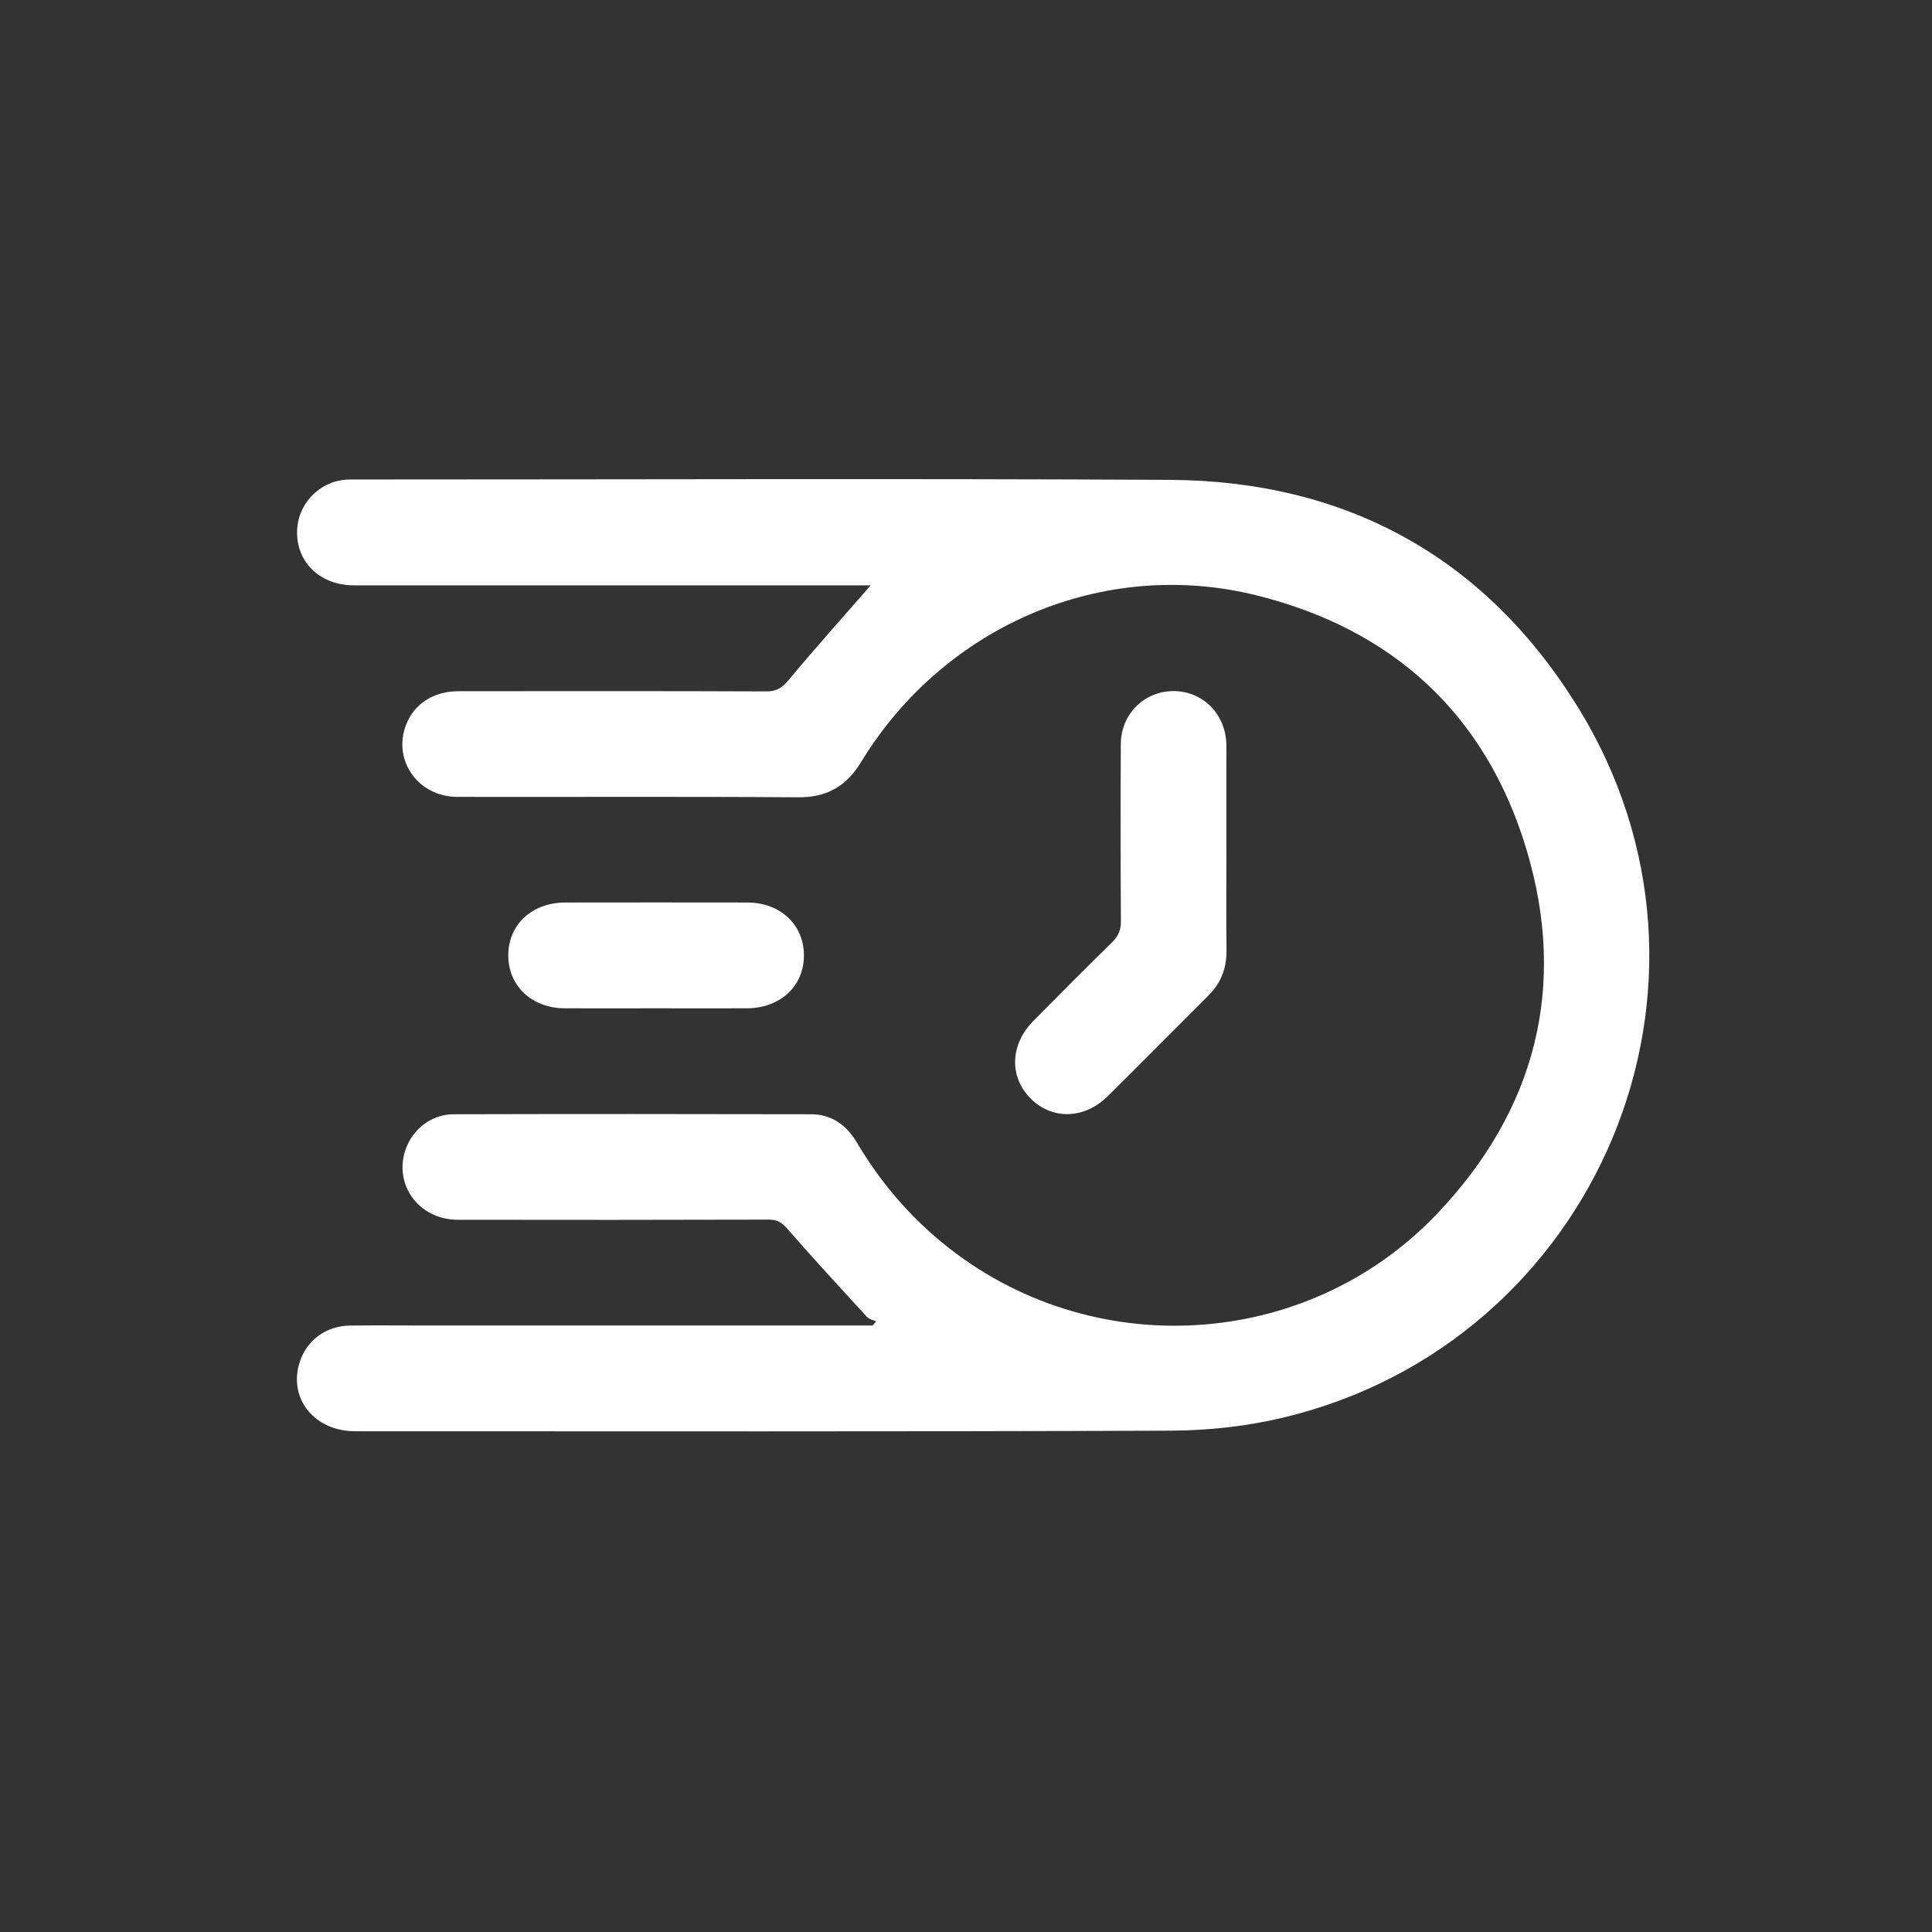 <svg width="80" height="80" viewBox="0 0 80 80" fill="none" xmlns="http://www.w3.org/2000/svg">
<rect x="0" y="0" width="80" height="80" fill="#333333" stroke="none"/>
<g clip-path="url(#clip0_156_9695)">
<path d="M36.056 24.238H35.537C28.578 24.238 21.618 24.238 14.659 24.238C13.281 24.236 12.301 23.319 12.301 22.049C12.299 20.904 13.185 19.945 14.326 19.862C14.47 19.851 14.617 19.855 14.764 19.855C25.985 19.855 37.207 19.811 48.429 19.87C55.702 19.91 61.438 23.032 65.286 29.199C72.48 40.727 66.114 55.607 53.132 58.701C51.623 59.06 50.036 59.235 48.484 59.241C37.225 59.285 25.966 59.265 14.709 59.265C13.028 59.265 11.937 57.921 12.402 56.428C12.688 55.504 13.496 54.9 14.494 54.889C15.587 54.876 16.681 54.887 17.774 54.887C23.696 54.887 29.615 54.887 35.537 54.887C35.736 54.887 35.933 54.887 36.133 54.887C36.181 54.83 36.231 54.771 36.279 54.714C36.152 54.657 35.99 54.631 35.903 54.535C34.797 53.328 33.687 52.126 32.612 50.892C32.389 50.636 32.203 50.502 31.85 50.502C27.551 50.515 23.251 50.515 18.952 50.508C17.351 50.506 16.29 49.059 16.793 47.601C17.086 46.754 17.868 46.141 18.776 46.139C23.713 46.126 28.65 46.128 33.586 46.139C34.44 46.139 35.06 46.594 35.489 47.321C36.435 48.921 37.619 50.318 39.062 51.494C45.137 56.448 54.093 55.951 59.505 50.261C63.594 45.964 64.914 40.837 63.202 35.156C61.519 29.569 57.663 26.042 52 24.645C45.693 23.089 39.112 25.895 35.668 31.535C35.038 32.566 34.245 33.023 33.037 33.014C28.337 32.98 23.637 33.006 18.936 32.997C17.316 32.995 16.255 31.491 16.808 30.029C17.145 29.142 17.947 28.621 19 28.621C23.245 28.619 27.489 28.612 31.734 28.63C32.166 28.63 32.398 28.47 32.665 28.148C33.768 26.823 34.917 25.541 36.047 24.245L36.056 24.238Z" fill="white"/>
<path d="M50.783 35.195C50.783 36.581 50.77 37.967 50.787 39.355C50.796 40.093 50.557 40.703 50.038 41.222C48.644 42.61 47.263 44.013 45.861 45.397C44.903 46.345 43.574 46.376 42.687 45.498C41.783 44.602 41.818 43.26 42.783 42.282C43.858 41.192 44.938 40.106 46.034 39.035C46.301 38.775 46.42 38.514 46.415 38.133C46.398 35.69 46.396 33.245 46.411 30.802C46.42 29.558 47.392 28.61 48.602 28.617C49.813 28.621 50.75 29.569 50.781 30.821C50.787 31.112 50.781 31.406 50.781 31.697C50.781 32.864 50.781 34.031 50.781 35.2L50.783 35.195Z" fill="white"/>
<path d="M27.155 41.752C25.898 41.752 24.642 41.756 23.387 41.752C22.019 41.747 21.04 40.821 21.047 39.547C21.053 38.278 22.032 37.373 23.413 37.371C25.924 37.367 28.438 37.367 30.949 37.371C32.319 37.373 33.295 38.299 33.289 39.574C33.282 40.843 32.304 41.747 30.922 41.752C29.666 41.756 28.411 41.752 27.155 41.752Z" fill="white"/>
</g>
<defs>
<clipPath id="clip0_156_9695">
<rect width="56" height="39.43" fill="white" transform="translate(12.294 19.84)"/>
</clipPath>
</defs>
</svg>
